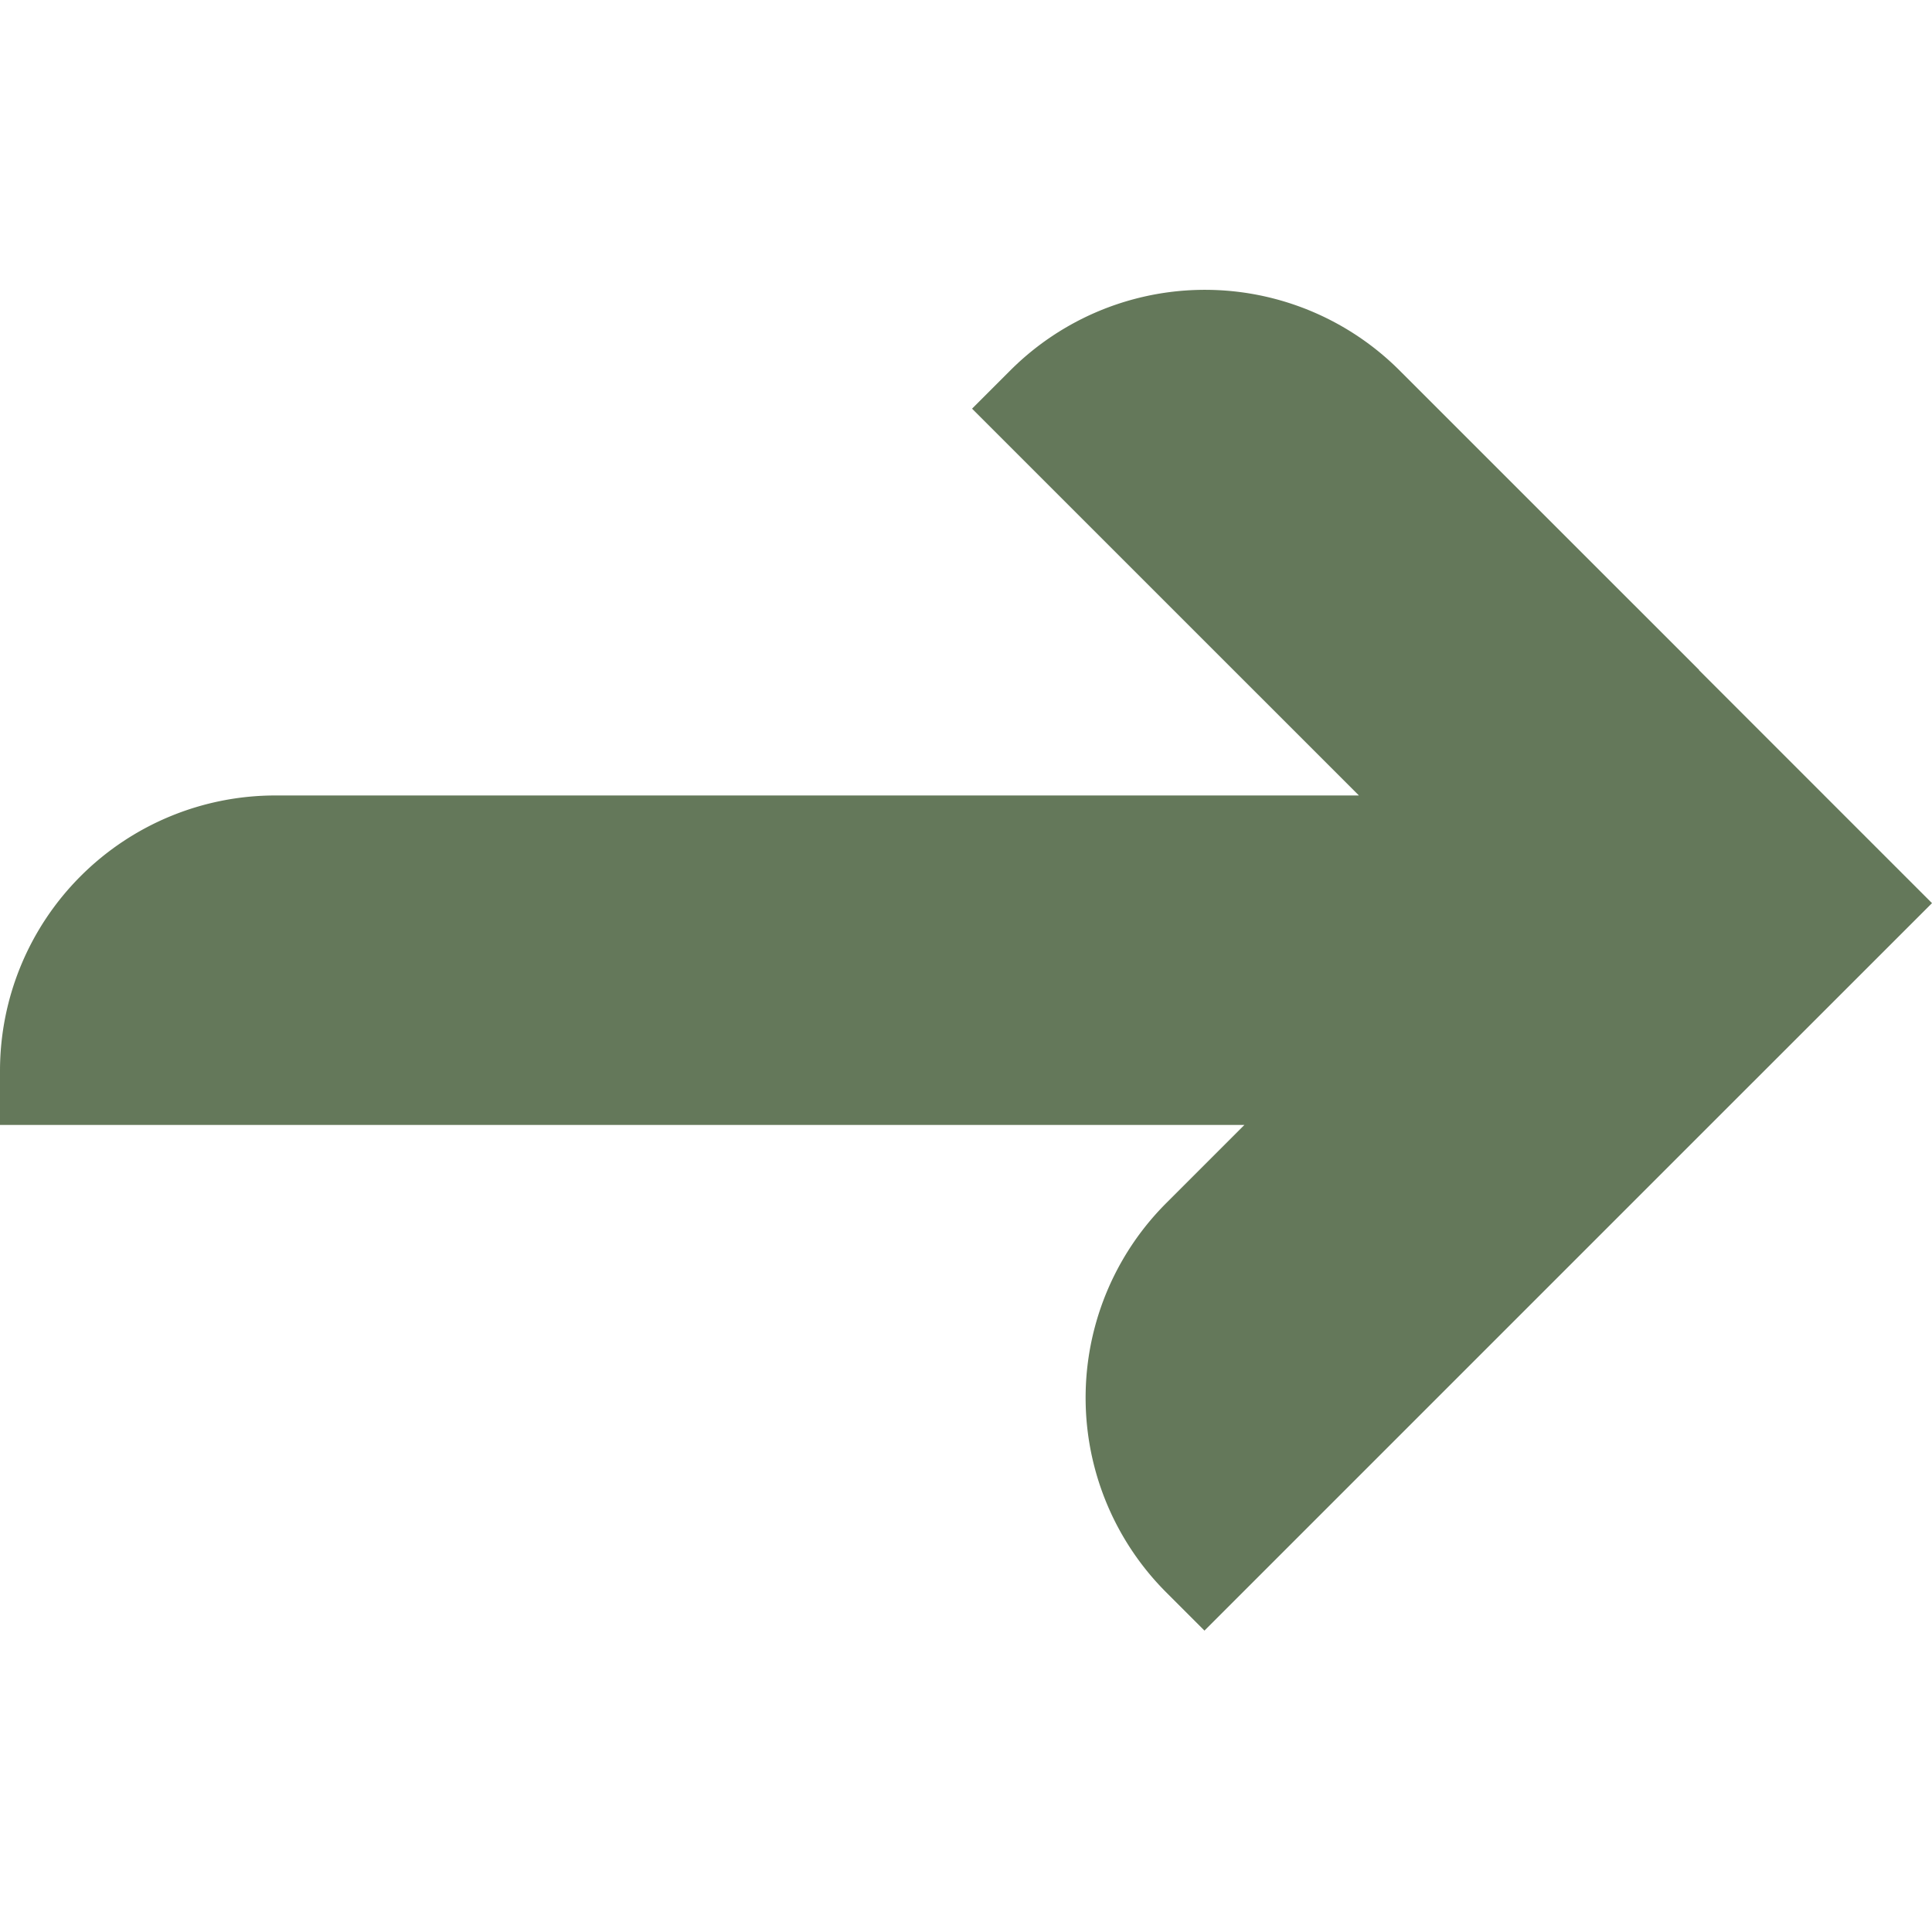 <svg xmlns="http://www.w3.org/2000/svg" width="30" height="30" fill="none"><path fill="#64785A" d="m26.386 10.405-4.652-4.651a4.274 4.274 0 0 0-6.048 0l-.592.592 6.007 6.006H4.275A4.276 4.276 0 0 0 0 16.628v.84h19.323l-1.212 1.212a4.274 4.274 0 0 0 0 6.048l.592.592 7.678-7.678L30 14.024l-3.619-3.619h.005Z"/></svg>